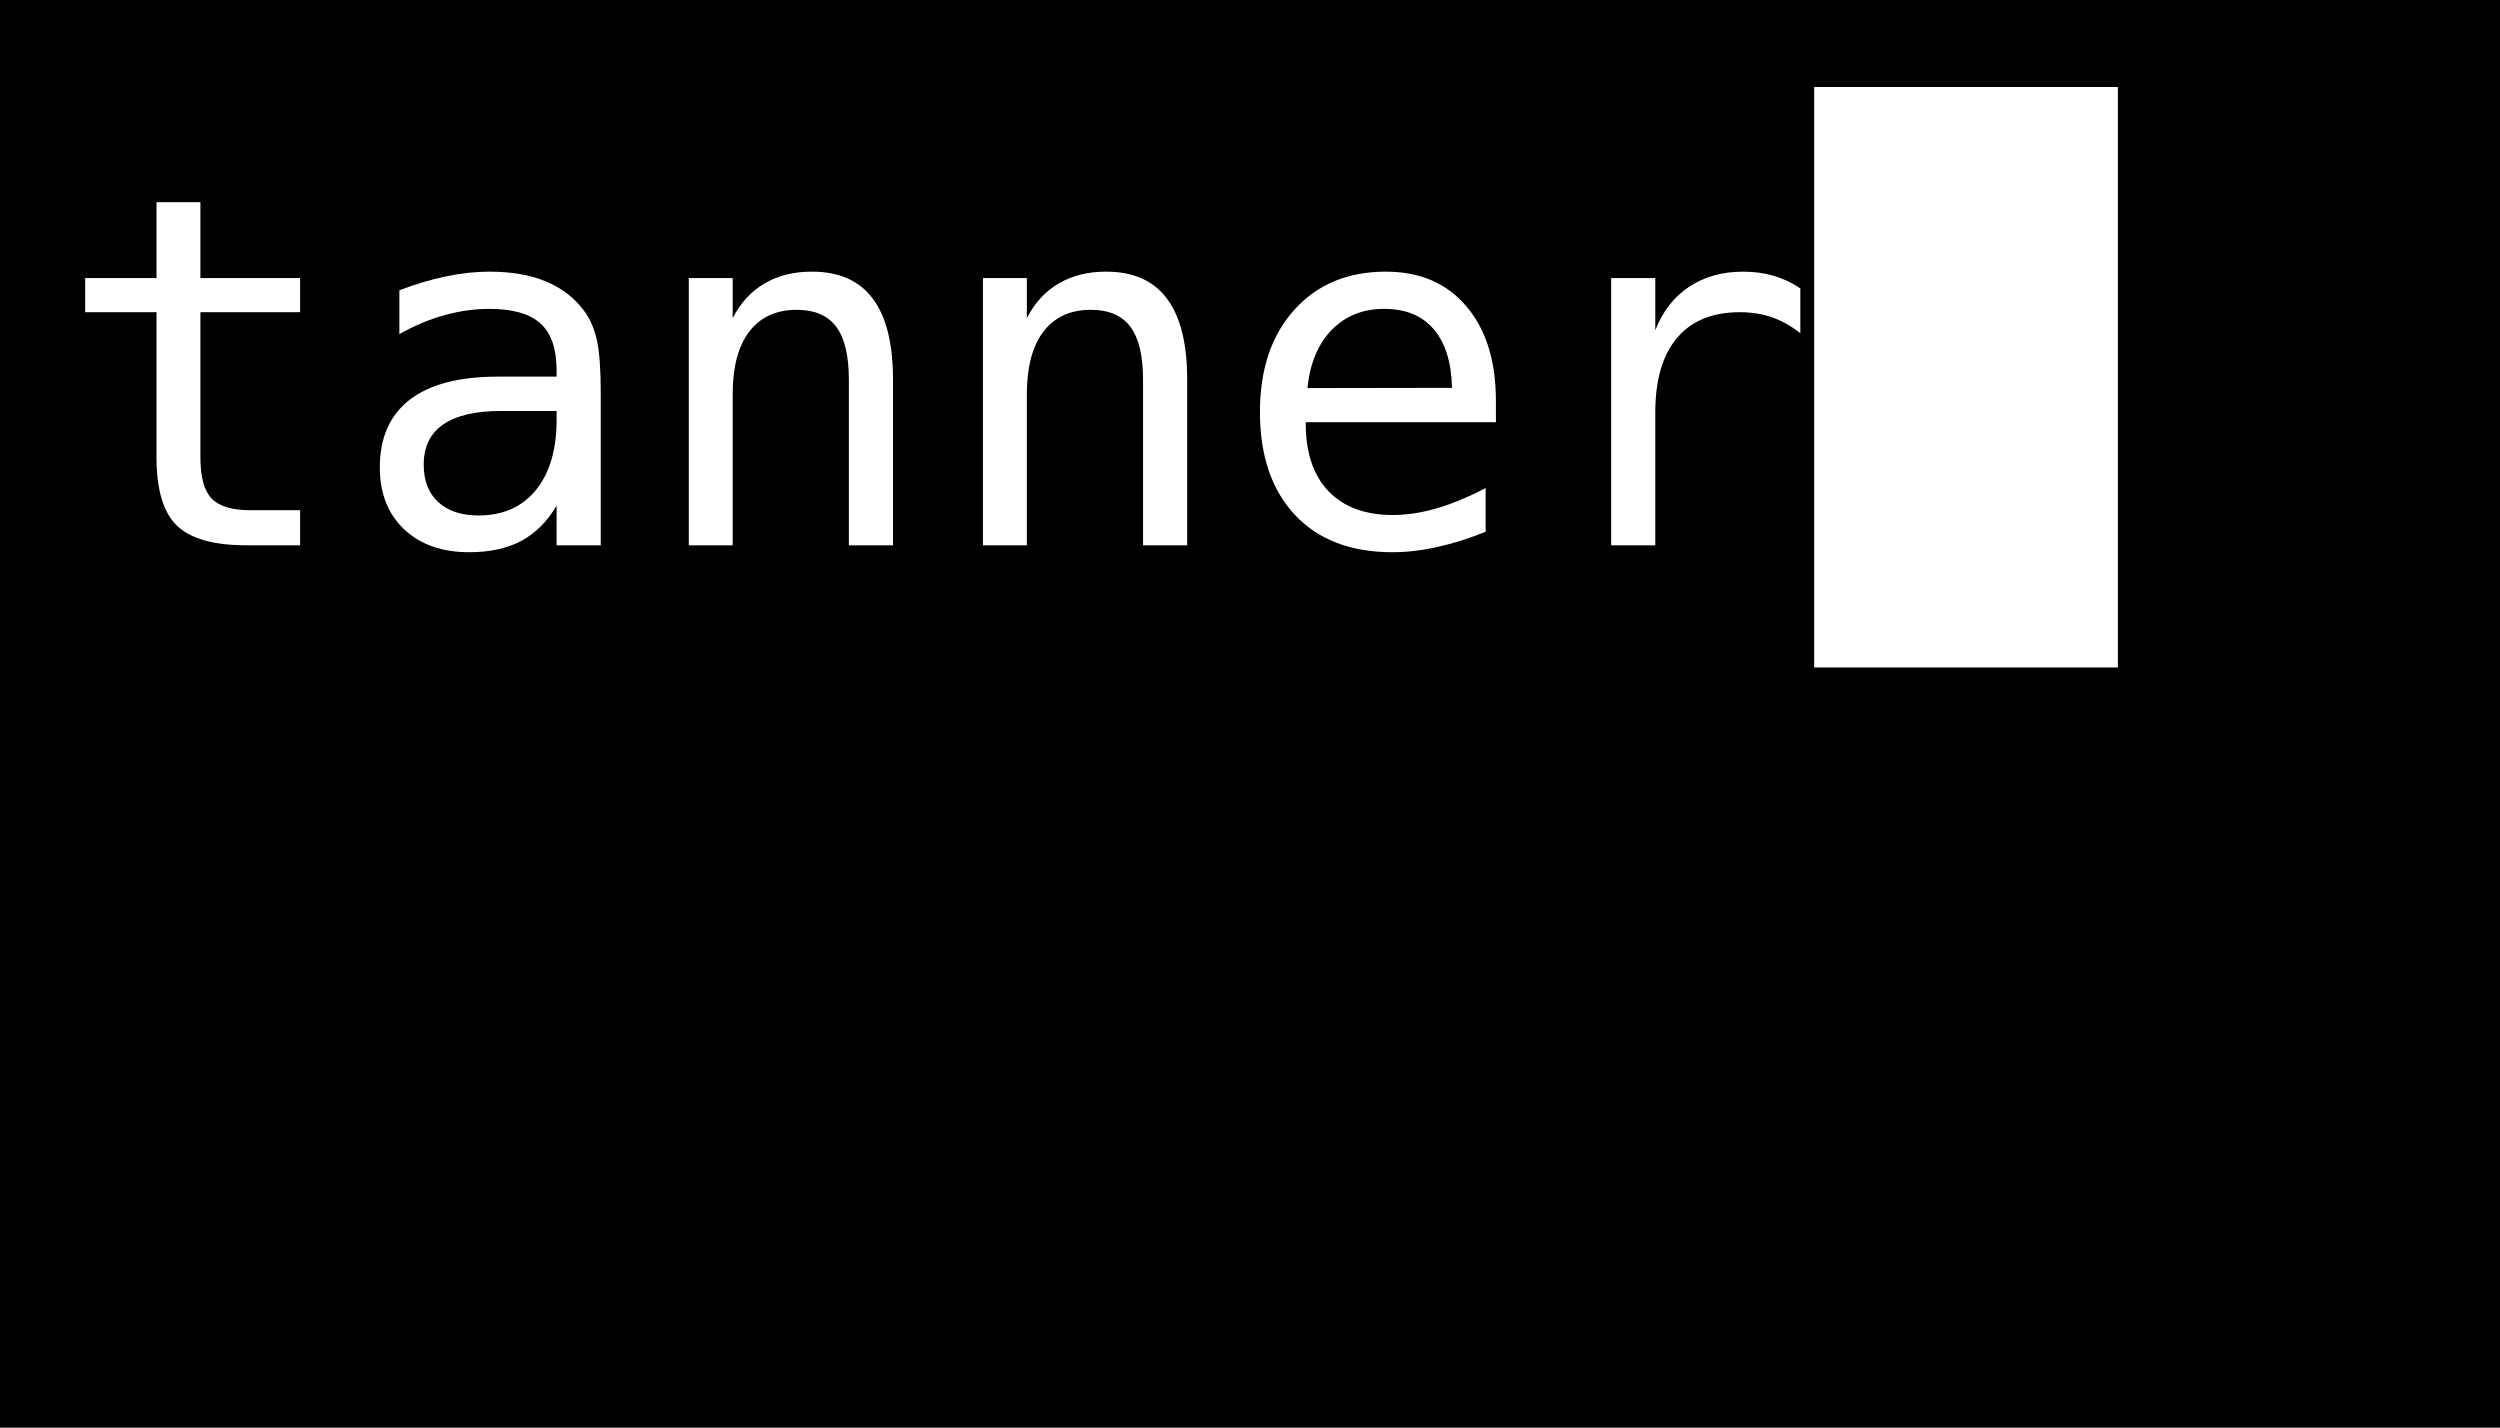 <?xml version="1.0" encoding="UTF-8" standalone="no"?>
<!-- Created with Inkscape (http://www.inkscape.org/) -->

<svg
   width="802"
   height="458"
   viewBox="0 0 212.196 121.179"
   version="1.1"
   id="svg5"
   inkscape:version="1.2 (dc2aedaf03, 2022-05-15)"
   sodipodi:docname="logo-path.svg"
   xmlns:inkscape="http://www.inkscape.org/namespaces/inkscape"
   xmlns:sodipodi="http://sodipodi.sourceforge.net/DTD/sodipodi-0.dtd"
   xmlns="http://www.w3.org/2000/svg"
   xmlns:svg="http://www.w3.org/2000/svg">
  <sodipodi:namedview
     id="namedview7"
     pagecolor="#ffffff"
     bordercolor="#666666"
     borderopacity="1.0"
     inkscape:showpageshadow="2"
     inkscape:pageopacity="0.0"
     inkscape:pagecheckerboard="0"
     inkscape:deskcolor="#d1d1d1"
     inkscape:document-units="mm"
     showgrid="false"
     inkscape:zoom="0.52964612"
     inkscape:cx="769.38164"
     inkscape:cy="262.43938"
     inkscape:window-width="1920"
     inkscape:window-height="1011"
     inkscape:window-x="0"
     inkscape:window-y="32"
     inkscape:window-maximized="1"
     inkscape:current-layer="text911" />
  <defs
     id="defs2">
    <rect
       x="27.742"
       y="556.365"
       width="592.51"
       height="240.91"
       id="rect913" />
  </defs>
  <g
     inkscape:label="Layer 1"
     inkscape:groupmode="layer"
     id="layer1">
    <rect
       style="fill:#000000;stroke-width:0.265"
       id="rect909"
       width="212.196"
       height="121.179"
       x="0"
       y="0" />
    <g
       aria-label="tanner█"
       transform="matrix(0.543,0,0,0.543,-10.488,-292.516)"
       id="text911"
       style="font-size:76.378px;line-height:1.25;white-space:pre;shape-inside:url(#rect913);display:inline;fill:#ffffff">
      <path
         d="m 50.641,570.313 v 11.859 h 15.589 v 5.333 H 50.641 v 22.675 q 0,4.624 1.753,6.452 1.753,1.827 6.116,1.827 h 7.72 v 5.482 h -8.391 q -7.72,0 -10.89,-3.095 -3.17,-3.095 -3.17,-10.666 V 587.506 H 32.628 v -5.333 h 11.151 v -11.859 z"
         style="font-family:monospace;-inkscape-font-specification:monospace"
         id="path287" />
      <path
         d="m 99.906,602.945 h -2.275 q -6.004,0 -9.062,2.126 -3.021,2.088 -3.021,6.265 0,3.767 2.275,5.855 2.275,2.088 6.303,2.088 5.669,0 8.913,-3.916 3.245,-3.953 3.282,-10.89 v -1.529 z m 13.314,-2.834 v 23.831 h -6.899 v -6.191 q -2.2,3.729 -5.557,5.519 -3.319,1.753 -8.093,1.753 -6.377,0 -10.181,-3.58 -3.804,-3.617 -3.804,-9.659 0,-6.974 4.662,-10.591 4.699,-3.618 13.761,-3.618 h 9.212 v -1.082 q -0.037,-4.997 -2.536,-7.235 -2.499,-2.275 -7.981,-2.275 -3.506,0 -7.086,1.007 -3.58,1.007 -6.974,2.946 v -6.862 q 3.804,-1.454 7.272,-2.163 3.506,-0.746 6.787,-0.746 5.184,0 8.839,1.529 3.692,1.529 5.967,4.587 1.417,1.865 2.014,4.624 0.597,2.722 0.597,8.205 z"
         style="font-family:monospace;-inkscape-font-specification:monospace"
         id="path289" />
      <path
         d="m 158.904,598.06 v 25.882 h -6.899 v -25.882 q 0,-5.631 -1.977,-8.279 -1.977,-2.648 -6.191,-2.648 -4.811,0 -7.421,3.431 -2.573,3.394 -2.573,9.771 v 23.607 h -6.862 v -41.769 h 6.862 v 6.265 q 1.827,-3.58 4.96,-5.408 3.133,-1.865 7.421,-1.865 6.377,0 9.51,4.214 3.17,4.177 3.17,12.68 z"
         style="font-family:monospace;-inkscape-font-specification:monospace"
         id="path291" />
      <path
         d="m 204.888,598.06 v 25.882 h -6.899 v -25.882 q 0,-5.631 -1.977,-8.279 -1.977,-2.648 -6.191,-2.648 -4.811,0 -7.421,3.431 -2.573,3.394 -2.573,9.771 v 23.607 h -6.862 v -41.769 h 6.862 v 6.265 q 1.827,-3.58 4.96,-5.408 3.133,-1.865 7.421,-1.865 6.377,0 9.51,4.214 3.17,4.177 3.17,12.68 z"
         style="font-family:monospace;-inkscape-font-specification:monospace"
         id="path293" />
      <path
         d="m 253.146,601.342 v 3.356 h -29.723 v 0.224 q 0,6.825 3.543,10.554 3.58,3.729 10.069,3.729 3.282,0 6.862,-1.044 3.58,-1.044 7.645,-3.17 v 6.825 q -3.916,1.604 -7.571,2.387 -3.618,0.82 -7.011,0.82 -9.734,0 -15.216,-5.818 -5.482,-5.855 -5.482,-16.111 0,-9.995 5.37,-15.962 5.37,-5.967 14.321,-5.967 7.981,0 12.568,5.408 4.624,5.408 4.624,14.768 z m -6.862,-2.014 q -0.149,-6.042 -2.872,-9.174 -2.685,-3.17 -7.757,-3.17 -4.96,0 -8.167,3.282 -3.207,3.282 -3.804,9.1 z"
         style="font-family:monospace;-inkscape-font-specification:monospace"
         id="path295" />
      <path
         d="m 300.733,590.787 q -2.2,-1.716 -4.475,-2.499 -2.275,-0.783 -4.997,-0.783 -6.415,0 -9.808,4.028 -3.394,4.028 -3.394,11.636 v 20.773 h -6.899 v -41.769 h 6.899 v 8.167 q 1.716,-4.438 5.258,-6.787 3.58,-2.387 8.466,-2.387 2.536,0 4.736,0.634 2.2,0.634 4.214,1.977 z"
         style="font-family:monospace;-inkscape-font-specification:monospace"
         id="path297" />
      <path
         d="m 302.896,643.036 v -90.736 h 47.475 v 90.736 z"
         style="font-family:monospace;-inkscape-font-specification:monospace"
         id="path299" />
    </g>
  </g>
</svg>
